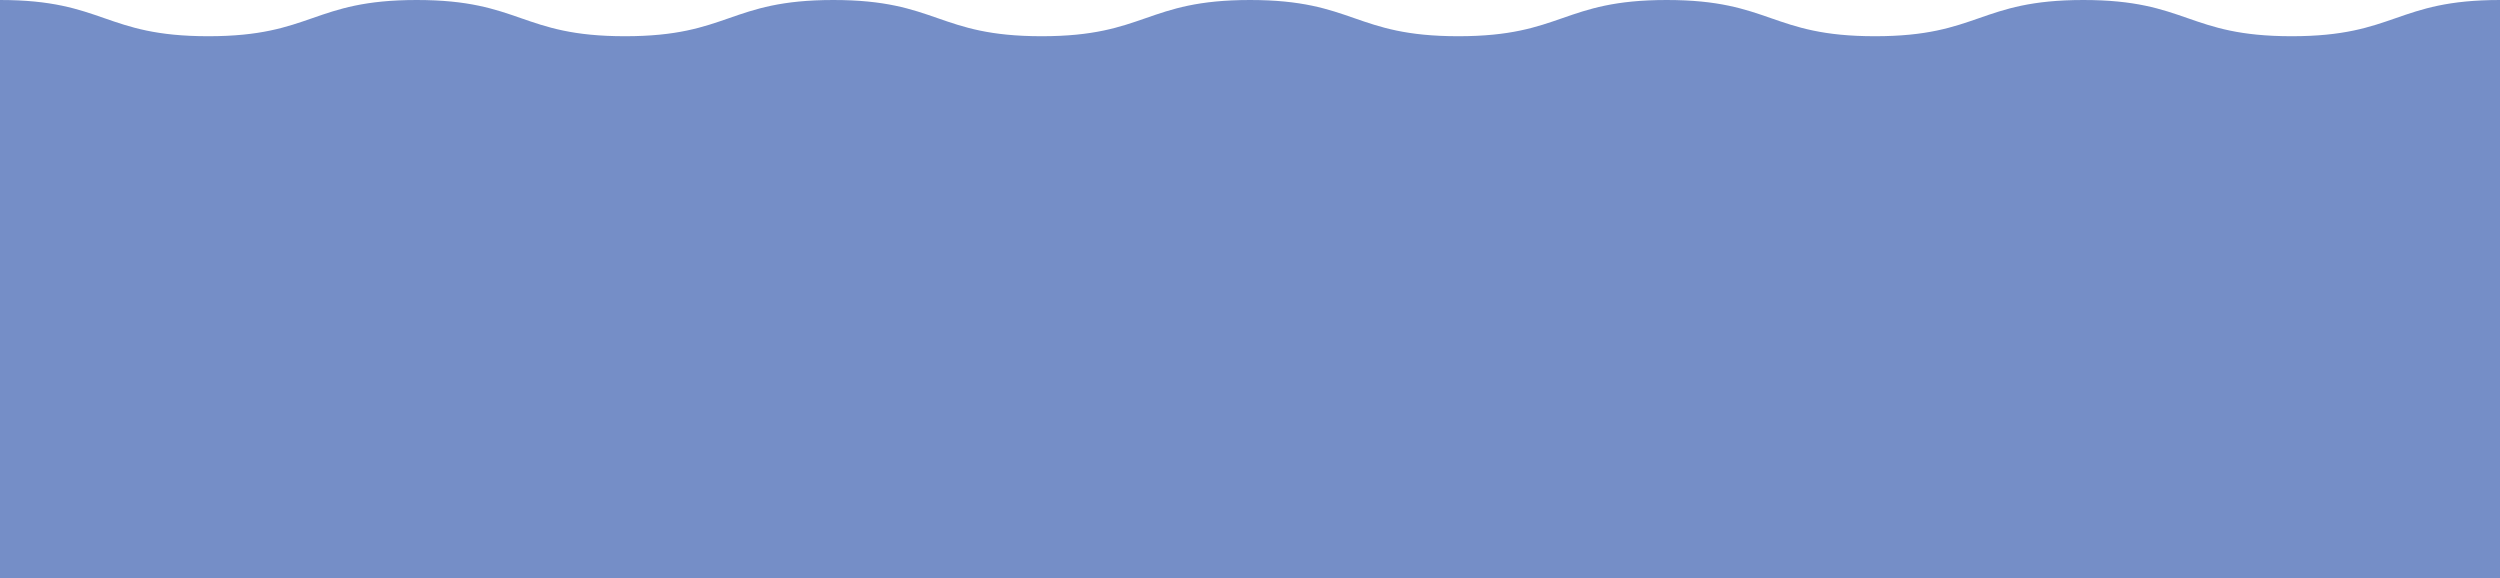 <?xml version="1.0" encoding="UTF-8"?> <svg xmlns="http://www.w3.org/2000/svg" id="Layer_1" version="1.1" viewBox="0 0 1315.473 304.398"><defs><style> .st0 { fill: #758ec7; } </style></defs><path class="st0" d="M1205.847,19.063c-54.813,0-54.813-19.063-109.626-19.063-54.811,0-54.811,19.063-109.621,19.063-54.811,0-54.811-19.063-109.622-19.063-54.81,0-54.81,19.063-109.621,19.063-54.81,0-54.81-19.063-109.62-19.063-54.813,0-54.813,19.063-109.626,19.063S493.297,0,438.484,0c-54.811,0-54.811,19.063-109.621,19.063-54.811,0-54.811-19.063-109.622-19.063-54.81,0-54.81,19.063-109.621,19.063C54.81,19.063,54.81,0-0,0v304.398h1315.474V0c-54.813,0-54.813,19.063-109.626,19.063Z"></path></svg> 